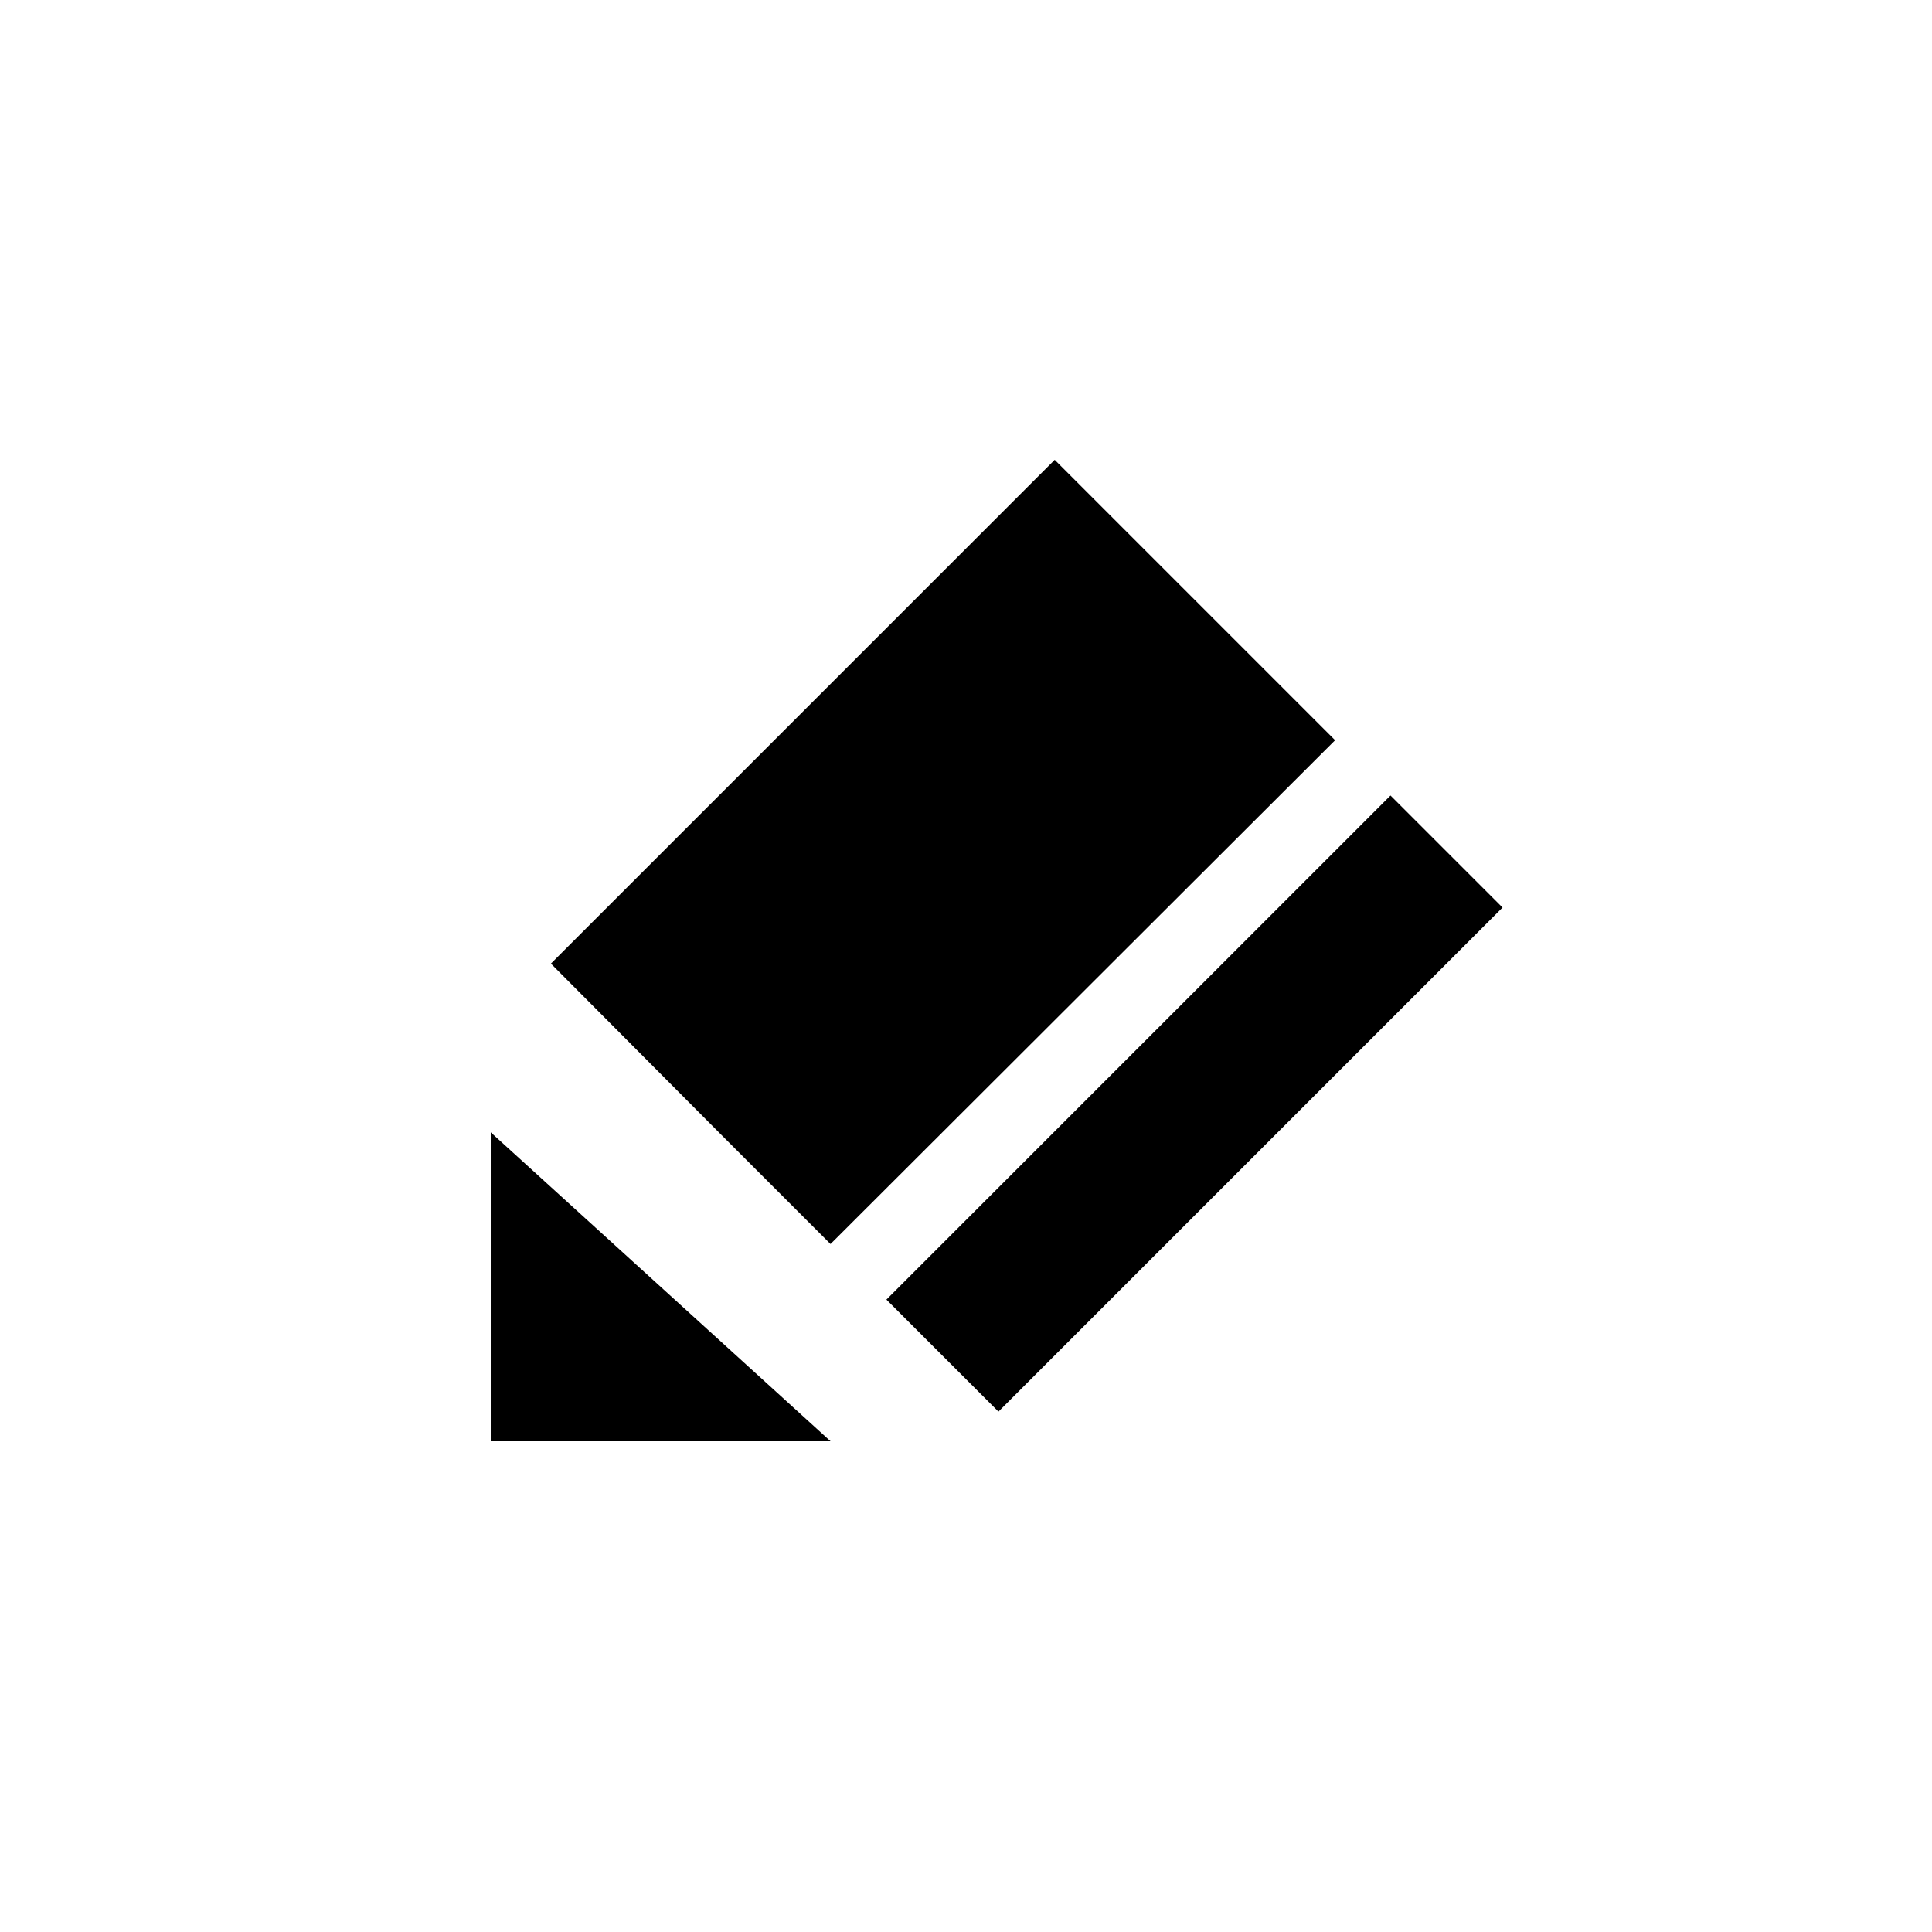 <?xml version="1.0" encoding="UTF-8"?>
<!-- Uploaded to: ICON Repo, www.svgrepo.com, Generator: ICON Repo Mixer Tools -->
<svg fill="#000000" width="800px" height="800px" version="1.1" viewBox="144 144 512 512" xmlns="http://www.w3.org/2000/svg">
 <g>
  <path d="m274.05 525.95h90.055l-90.055-81.867z"/>
  <path d="m468.01 310.36-44.504-44.504-133.51 133.51 44.504 44.715 29.598 29.598 133.72-133.51z"/>
  <path d="m378.91 488.41 133.59-133.59 29.688 29.688-133.59 133.59z"/>
 </g>
</svg>